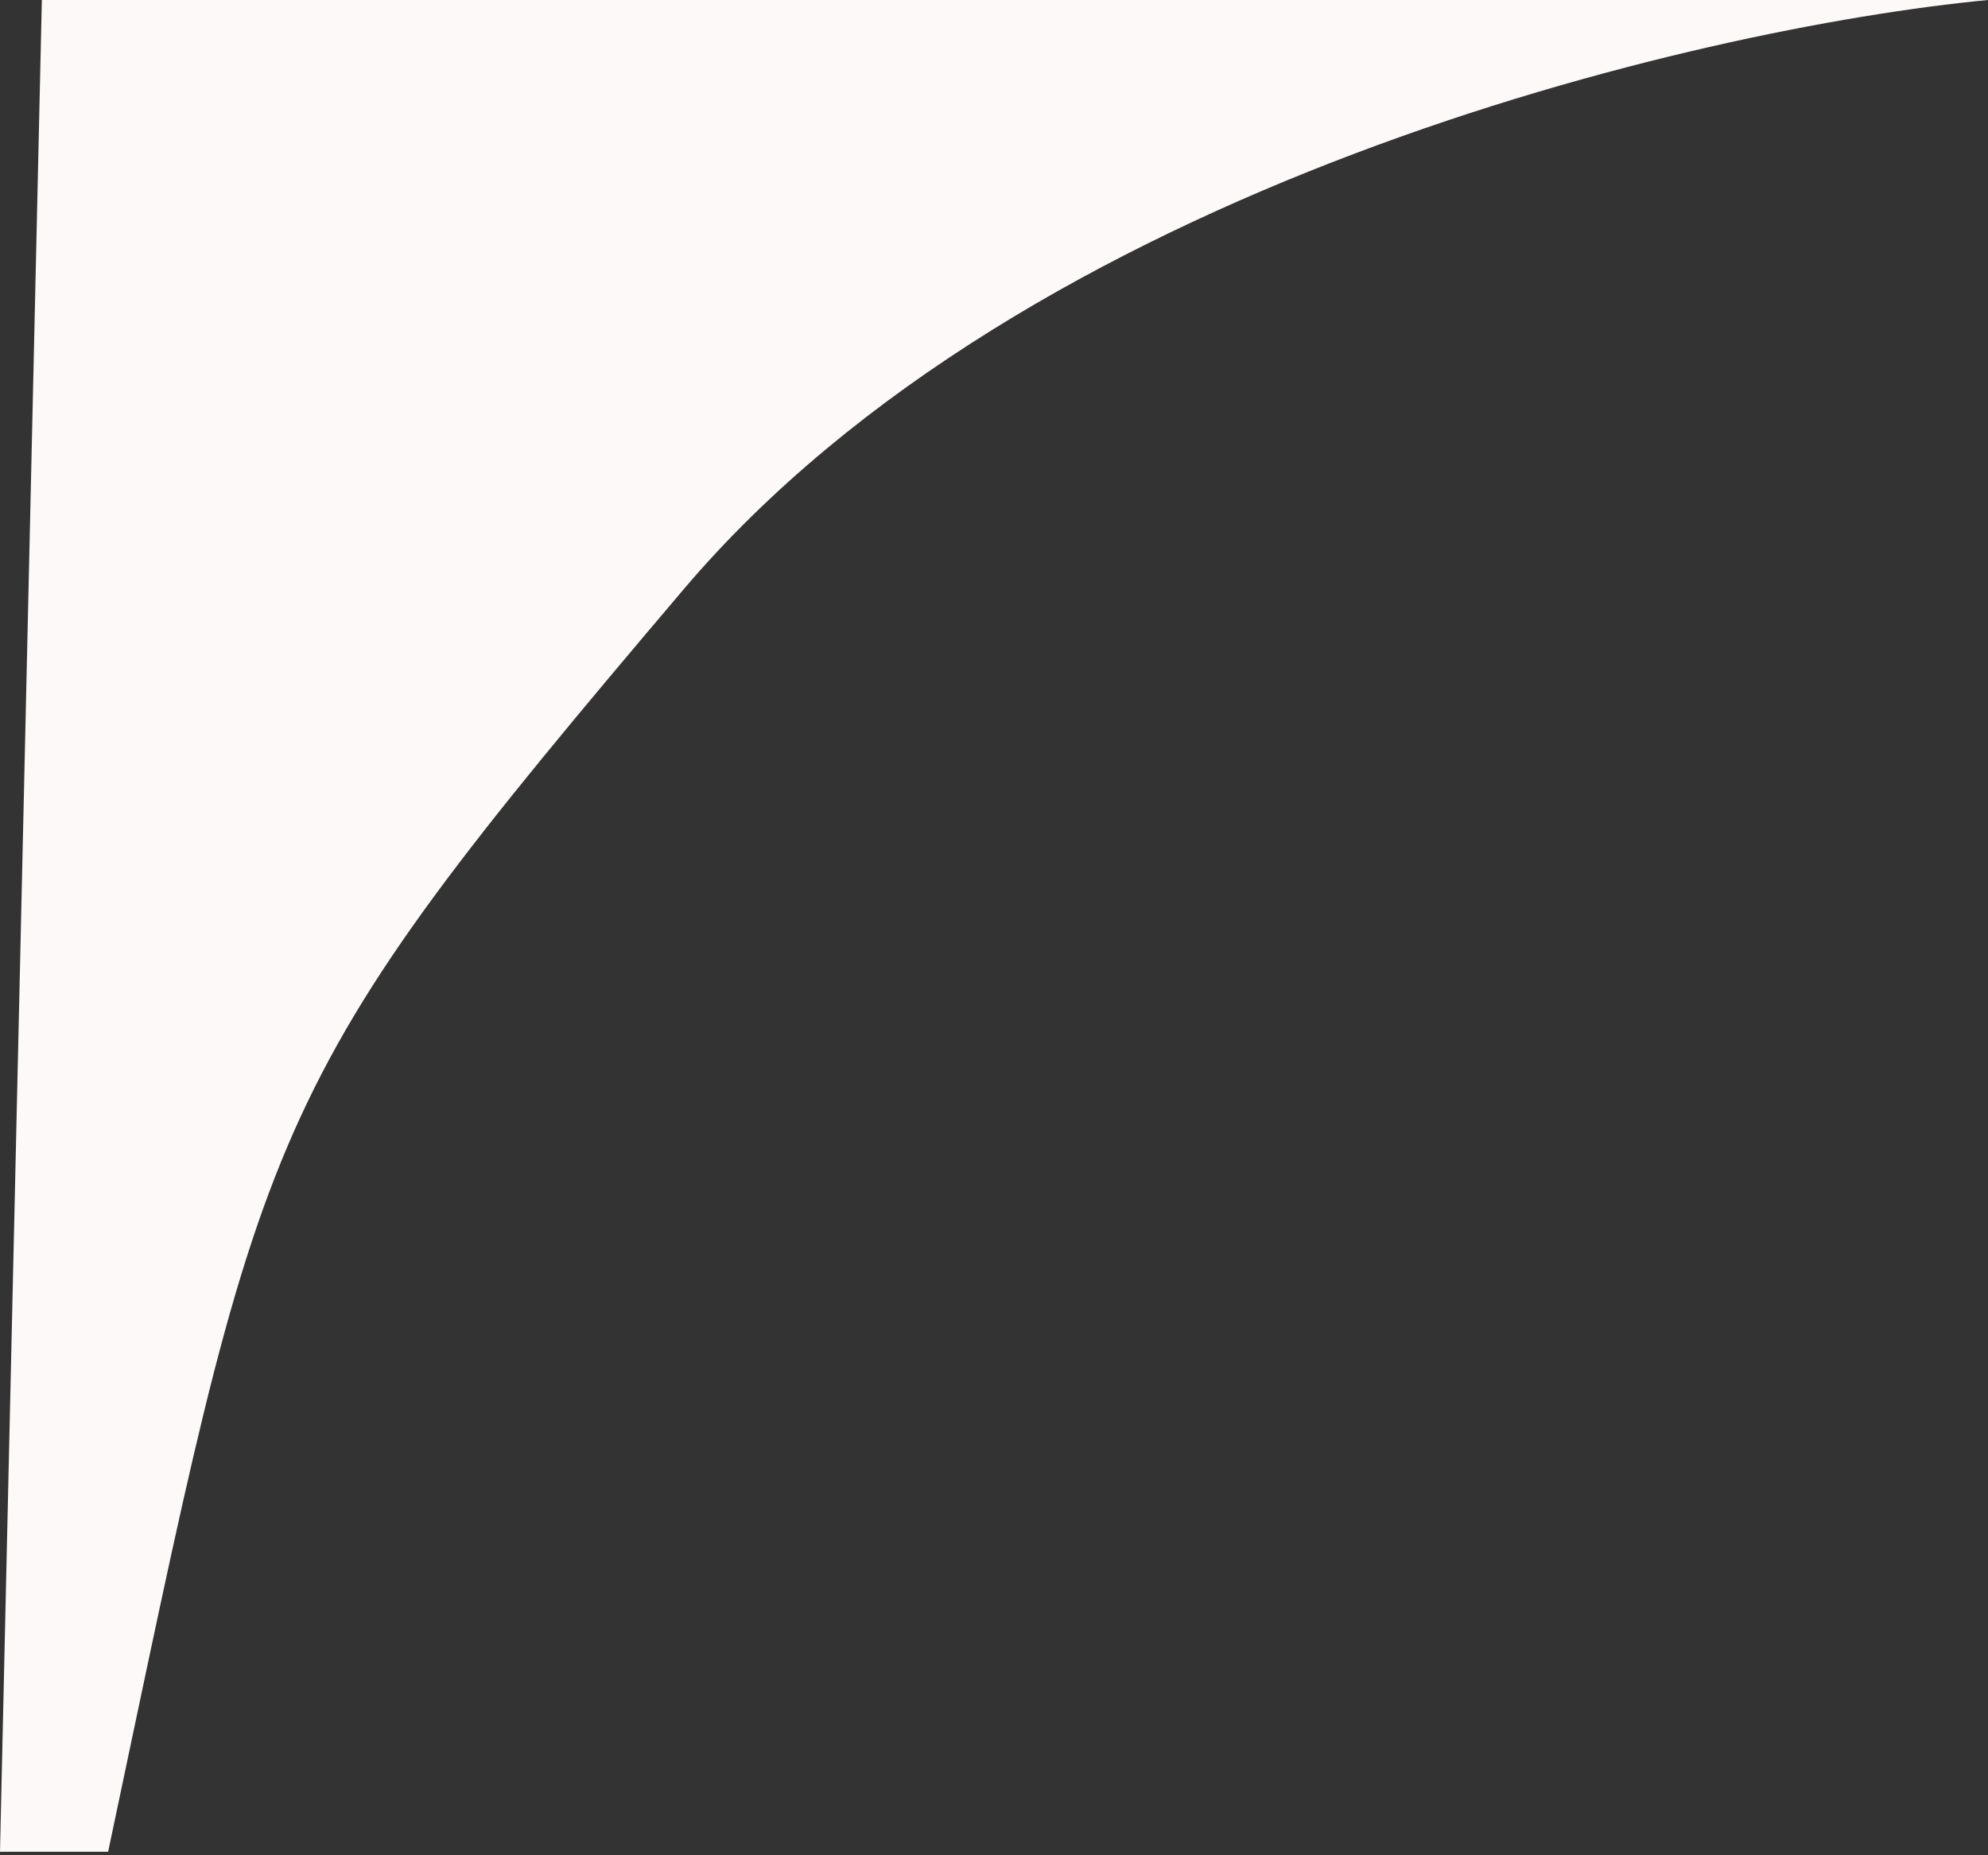 <?xml version="1.0" encoding="UTF-8"?> <svg xmlns="http://www.w3.org/2000/svg" width="285" height="266" viewBox="0 0 285 266" fill="none"><rect x="0" y="0" width="285" height="266" fill="#333333" stroke="none"/> <path d="M98 84.5C147.2 26.5 243.167 4 285 0H6L0 265.5H15.5C38 159 36.5 157 98 84.5Z" fill="#FDF9F9"></path> </svg> 